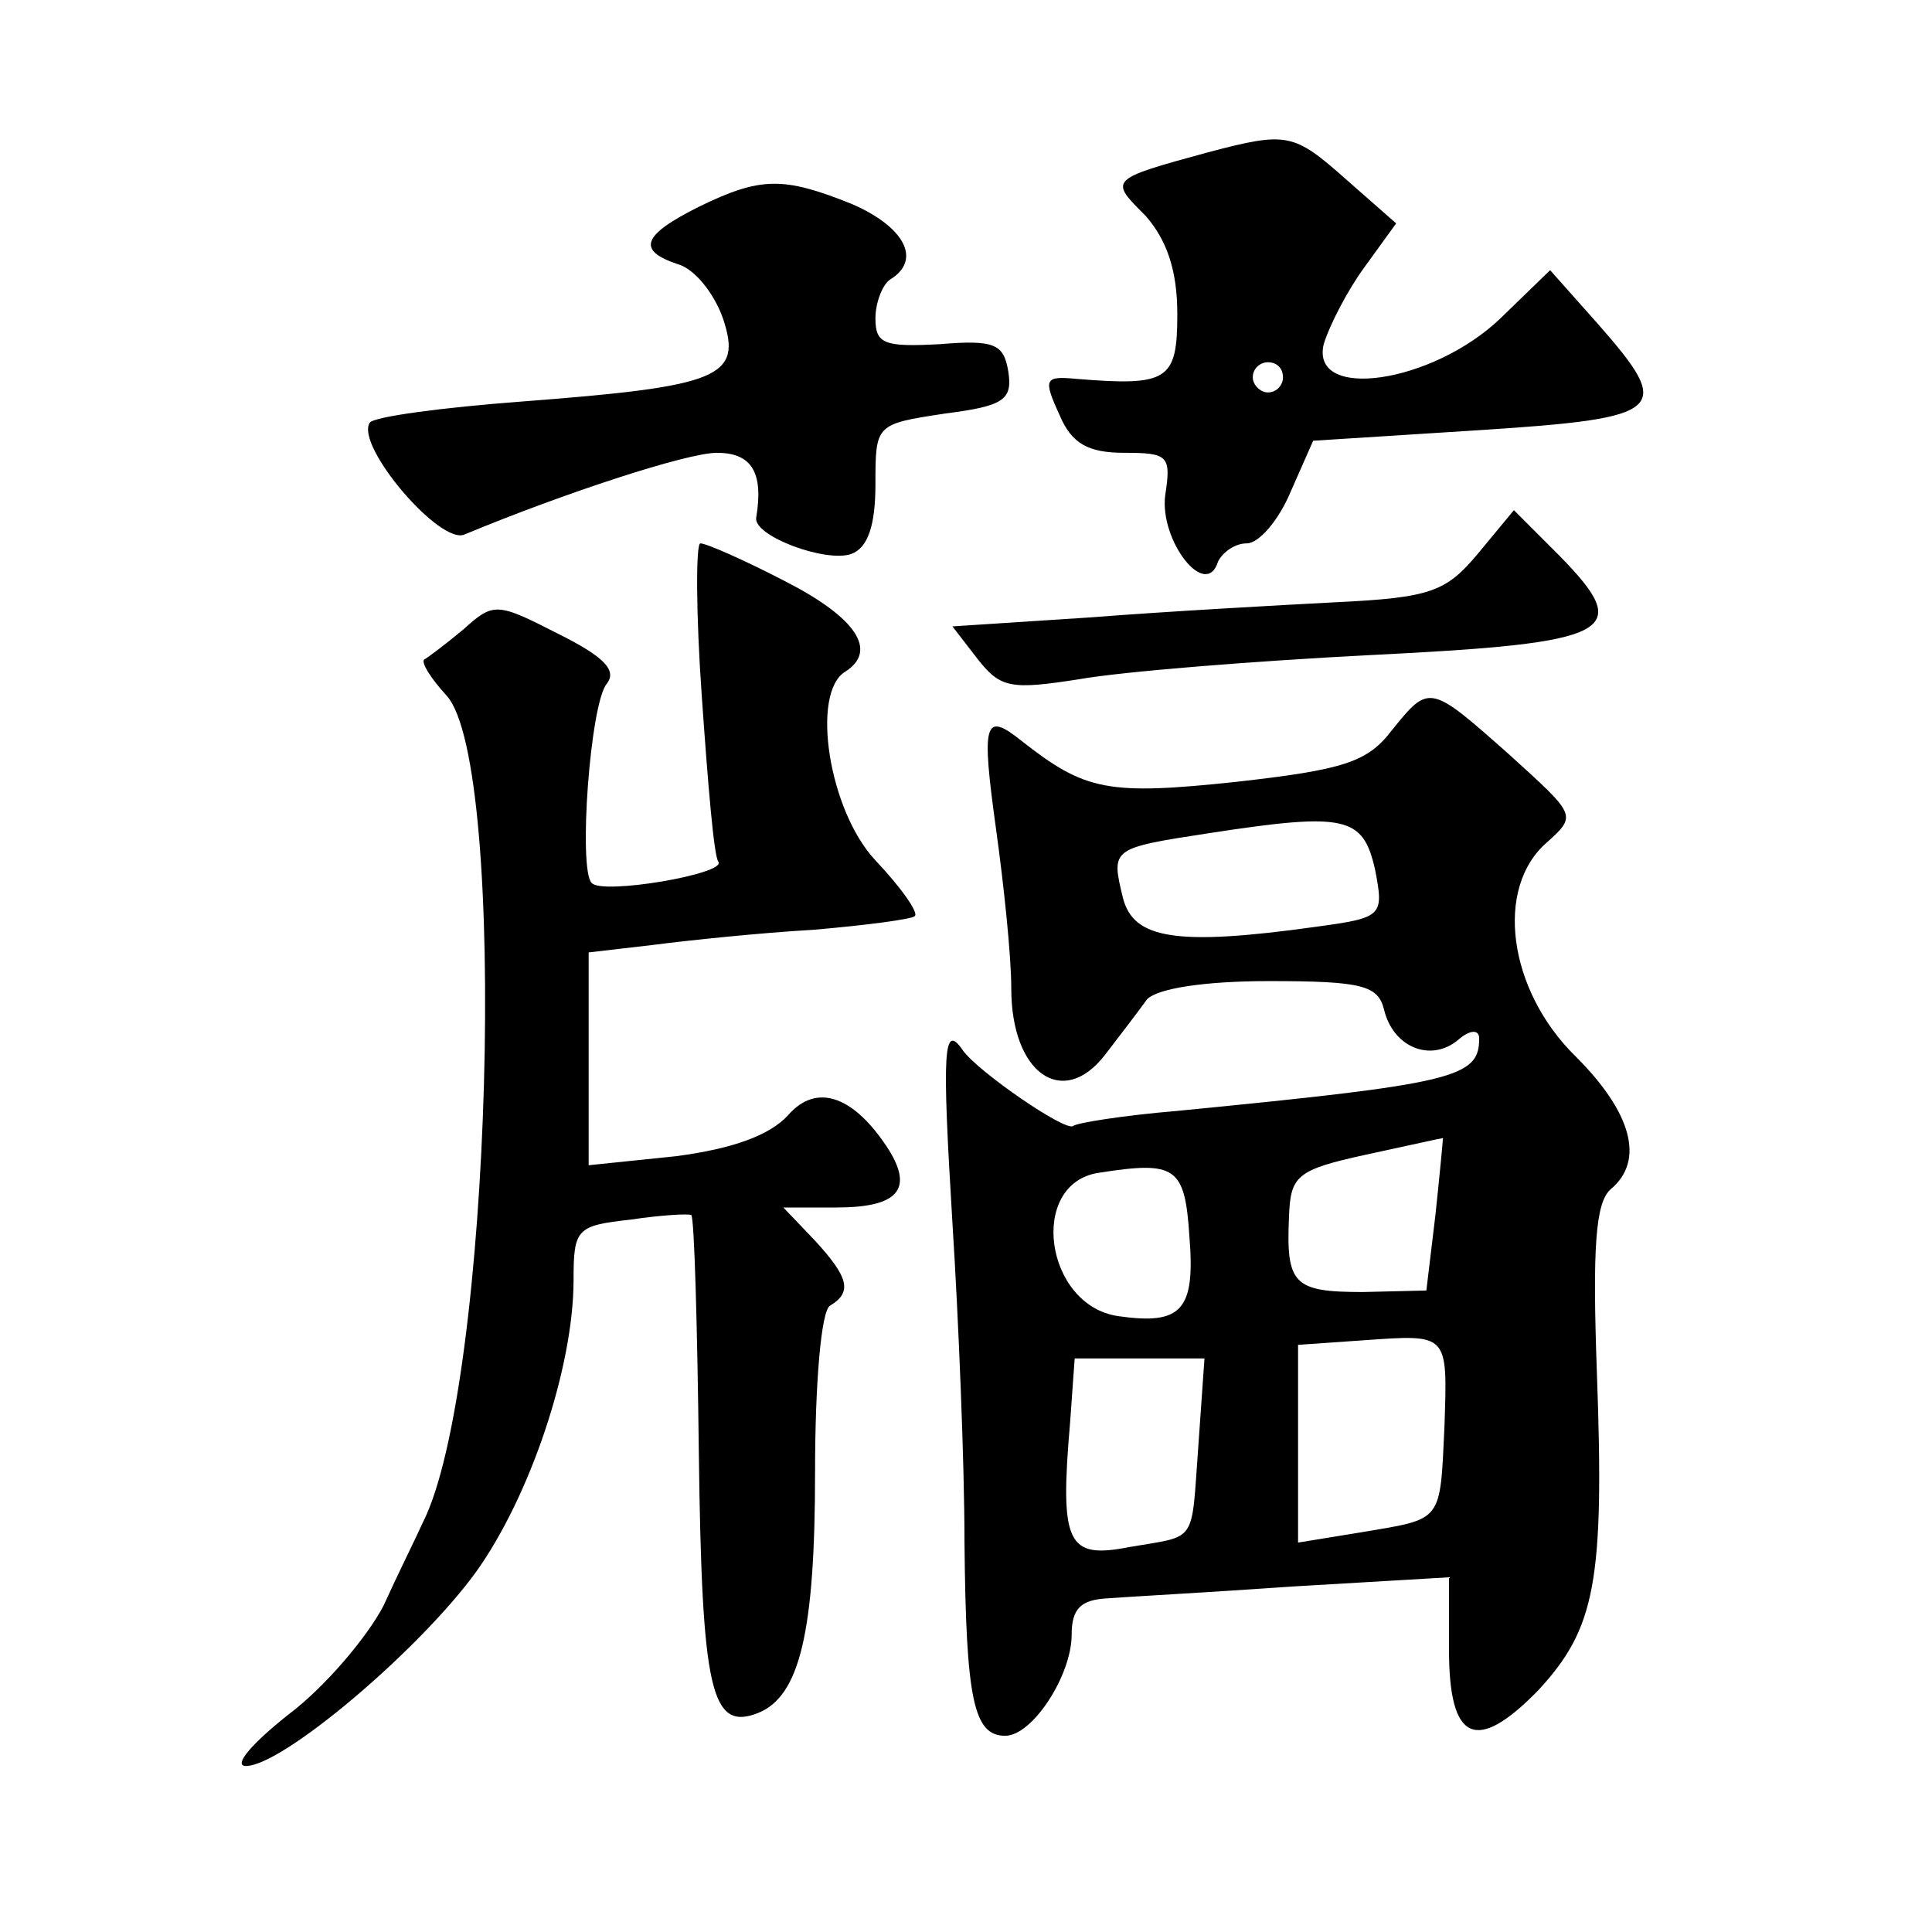 <?xml version="1.0" standalone="no"?>
<!DOCTYPE svg PUBLIC "-//W3C//DTD SVG 20010904//EN"
 "http://www.w3.org/TR/2001/REC-SVG-20010904/DTD/svg10.dtd">
<svg version="1.0" xmlns="http://www.w3.org/2000/svg"
 width="128pt" height="128pt" viewBox="0 0 128 128"
 preserveAspectRatio="xMidYMid meet">
<g transform="translate(0,128) scale(0.1,-0.1)"
fill="#0" stroke="none">
<path d="M800 1179 c-66 -18 -65 -18 -41 -42 14 -16 21 -36 21 -65 0 -44 -6 -48
-67 -43 -21 2 -22 0 -11 -24 8 -19 19 -25 43 -25 29 0 31 -2 27 -28 -4 -30 27 -70
35 -44 3 6 11 12 19 12 8 0 21 15 29 34 l15 34 110 7 c124 8 129 13 79 70 l-32
36 -33 -32 c-45 -43 -126 -55 -117 -17 4 13 16 36 27 51 l21 29 -33 29 c-35 31
-39 32 -92 18z m50 -149 c0 -5 -4 -10 -10 -10 -5 0 -10 5 -10 10 0 6 5 10 10 10
6 0 10 -4 10 -10z M463 1143 c-38 -19 -41 -29 -14 -38 11 -3 24 -19 30 -36 13 -39
-2 -45 -133 -55 -53 -4 -98 -10 -101 -14 -10 -15 47 -82 63 -74 65 27 147 54 167
54 23 0 31 -13 26 -43 -2 -12 46 -30 63 -24 11 4 16 19 16 46 0 40 0 40 46 47 39
5 45 9 42 28 -3 18 -9 21 -45 18 -37 -2 -43 0 -43 17 0 11 5 23 10 26 21 13 9 35
-26 50 -45 18 -60 18 -101 -2z M979 913 c-21 -25 -31 -29 -94 -32 -38 -2 -111 -6
-162 -10 l-92 -6 17 -22 c15 -19 22 -20 67 -13 28 5 115 12 193 16 162 8 175 15
125 66 l-30 30 -24 -29z M465 818 c4 -57 8 -106 11 -109 5 -8 -77 -22 -84 -14 -9
9 -1 119 10 132 7 9 -2 18 -32 33 -41 21 -43 21 -63 3 -12 -10 -24 -19 -26 -20
-2 -2 4 -12 15 -24 41 -46 30 -458 -16 -548 -4 -9 -16 -33 -26 -55 -11 -21 -39
-54 -63 -72 -24 -19 -37 -34 -28 -34 24 0 114 76 152 128 36 50 65 136 65 194 0
34 2 36 38 40 20 3 38 4 40 3 2 -2 4 -73 5 -158 2 -157 8 -184 39 -172 28 11 38
54 38 160 0 58 4 107 10 110 15 9 12 19 -10 43 l-21 22 35 0 c41 0 51 12 35 38
-23 36 -48 45 -67 23 -12 -13 -36 -22 -74 -27 l-58 -6 0 70 0 71 43 5 c23 3 71
8 106 10 35 3 65 7 67 9 3 2 -9 19 -26 37 -31 33 -43 111 -20 125 22 14 7 36 -40
60 -27 14 -52 25 -56 25 -3 0 -3 -46 1 -102z M922 796 c-16 -21 -32 -26 -103 -34
-85 -9 -100 -6 -142 27 -25 20 -27 13 -17 -59 5 -36 10 -83 10 -105 0 -56 34 -80
62 -44 10 13 23 30 28 37 7 7 37 12 81 12 62 0 72 -3 76 -19 6 -25 31 -35 49 -20
8 7 14 7 14 1 0 -26 -16 -30 -200 -48 -36 -3 -67 -8 -69 -10 -5 -4 -63 36 -73 50
-13 19 -14 1 -7 -114 4 -63 8 -159 8 -212 1 -104 6 -128 27 -128 18 0 44 40 44
67 0 17 6 23 23 24 12 1 68 4 125 8 l102 6 0 -48 c0 -61 18 -69 59 -27 38 41 44
72 39 210 -3 83 -1 113 9 122 23 19 14 51 -23 88 -45 44 -54 112 -19 142 20 18
19 18 -25 58 -53 47 -53 47 -78 16z m-11 -92 c6 -31 5 -32 -39 -38 -93 -13 -121
-8 -128 19 -8 33 -8 33 57 43 91 14 102 11 110 -24z m40 -229 l-6 -50 -42 -1 c-46
0 -51 5 -49 50 1 27 5 31 51 41 28 6 50 11 51 11 0 -1 -2 -23 -5 -51z m-163 -14
c4 -49 -5 -59 -47 -53 -49 7 -60 88 -13 95 51 8 57 4 60 -42z m169 -126 c-3 -64
-1 -61 -54 -70 l-43 -7 0 66 0 65 43 3 c57 4 56 5 54 -57z m-163 -12 c-5 -67 0
-60 -46 -68 -41 -8 -46 2 -39 83 l3 42 43 0 43 0 -4 -57z"/>
</g>
</svg>
